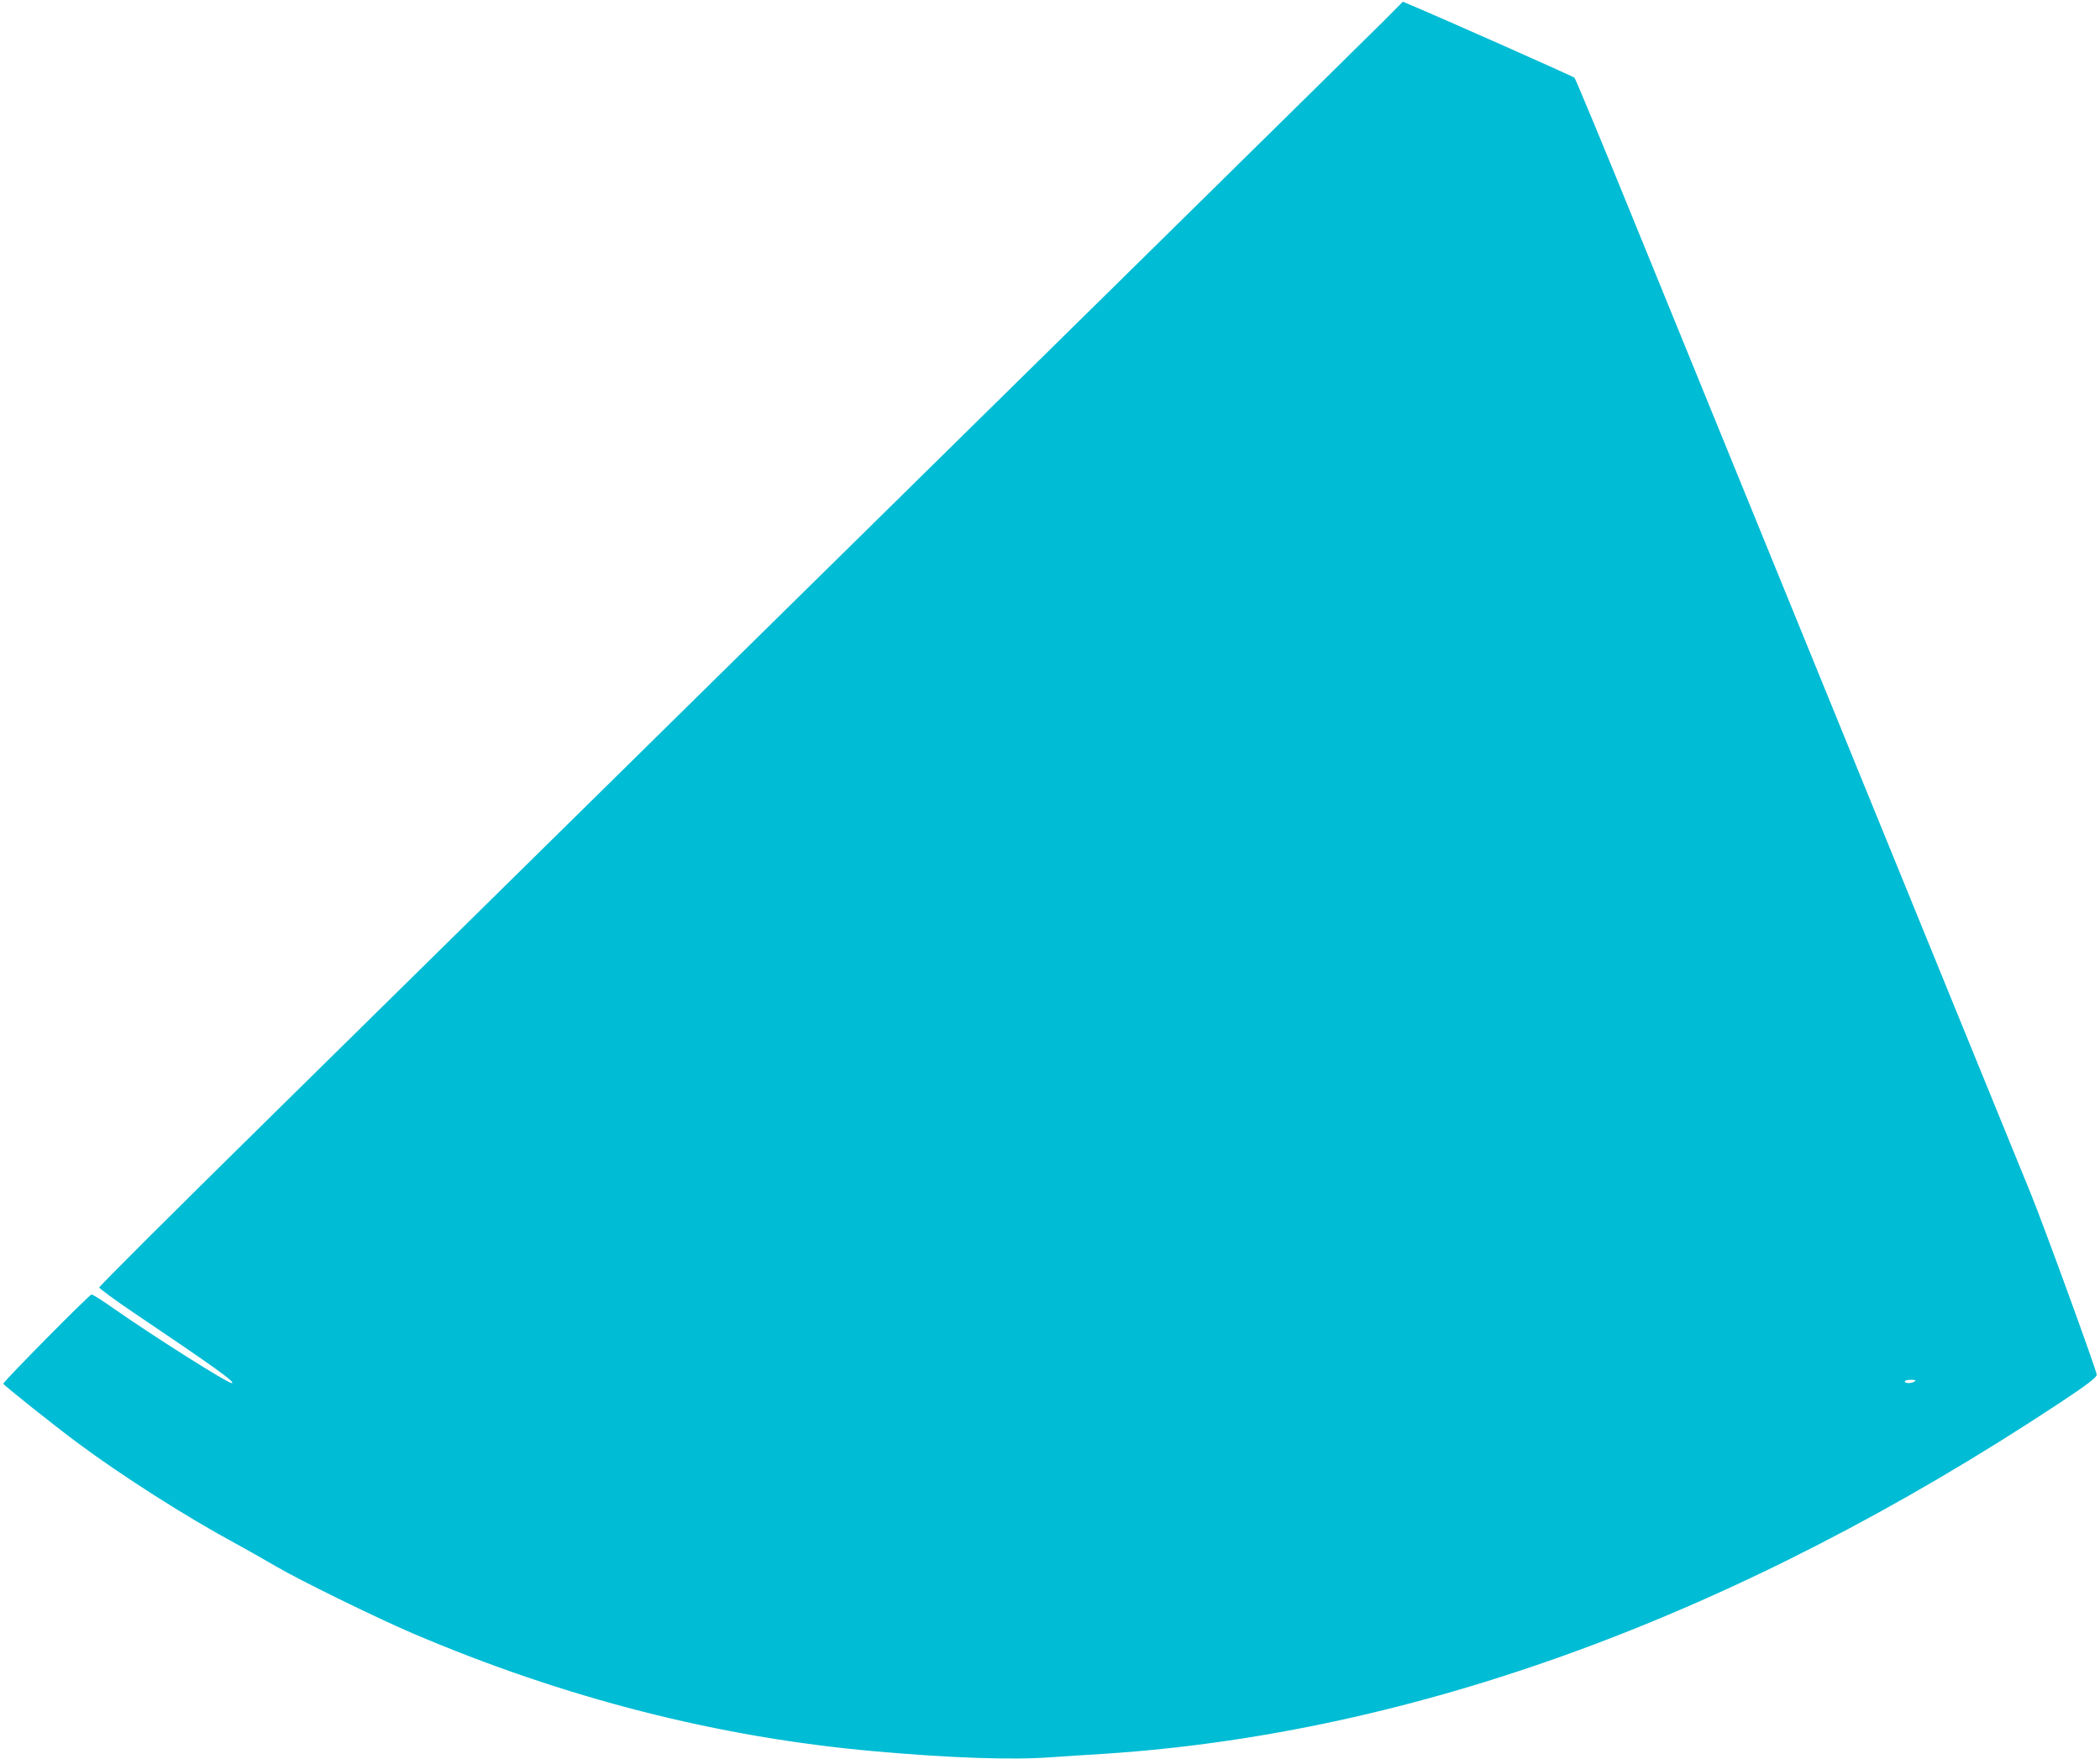 <?xml version="1.0" standalone="no"?>
<!DOCTYPE svg PUBLIC "-//W3C//DTD SVG 20010904//EN"
 "http://www.w3.org/TR/2001/REC-SVG-20010904/DTD/svg10.dtd">
<svg version="1.0" xmlns="http://www.w3.org/2000/svg"
 width="1280pt" height="1072pt" viewBox="0 0 1280 1072"
 preserveAspectRatio="xMidYMid meet">
<g transform="translate(0,1072) scale(0.1,-0.1)"
fill="#00bcd4" stroke="none">
<path d="M8438 10596 c-62 -62 -694 -684 -1403 -1382 -1477 -1453 -3967 -3903
-5430 -5344 -550 -541 -1000 -990 -1000 -997 0 -6 94 -76 210 -154 496 -334
628 -429 597 -429 -26 0 -473 283 -714 451 -69 49 -132 89 -140 89 -13 0 -538
-531 -538 -544 0 -7 313 -257 455 -362 272 -202 663 -451 965 -614 74 -41 183
-102 242 -137 139 -82 602 -309 830 -407 927 -396 1867 -636 2818 -720 455
-41 835 -54 1070 -37 91 6 237 16 325 21 1902 123 3873 846 5829 2139 162 107
226 155 226 172 0 24 -322 907 -400 1099 -48 118 -252 618 -453 1110 -201 492
-640 1570 -977 2395 -337 825 -776 1903 -977 2395 -200 492 -370 900 -376 906
-9 9 -809 364 -1014 450 l-32 14 -113 -114z m3232 -8296 c-20 -13 -60 -13 -60
0 0 6 17 10 38 10 27 0 33 -3 22 -10z"/>
</g>
</svg>
